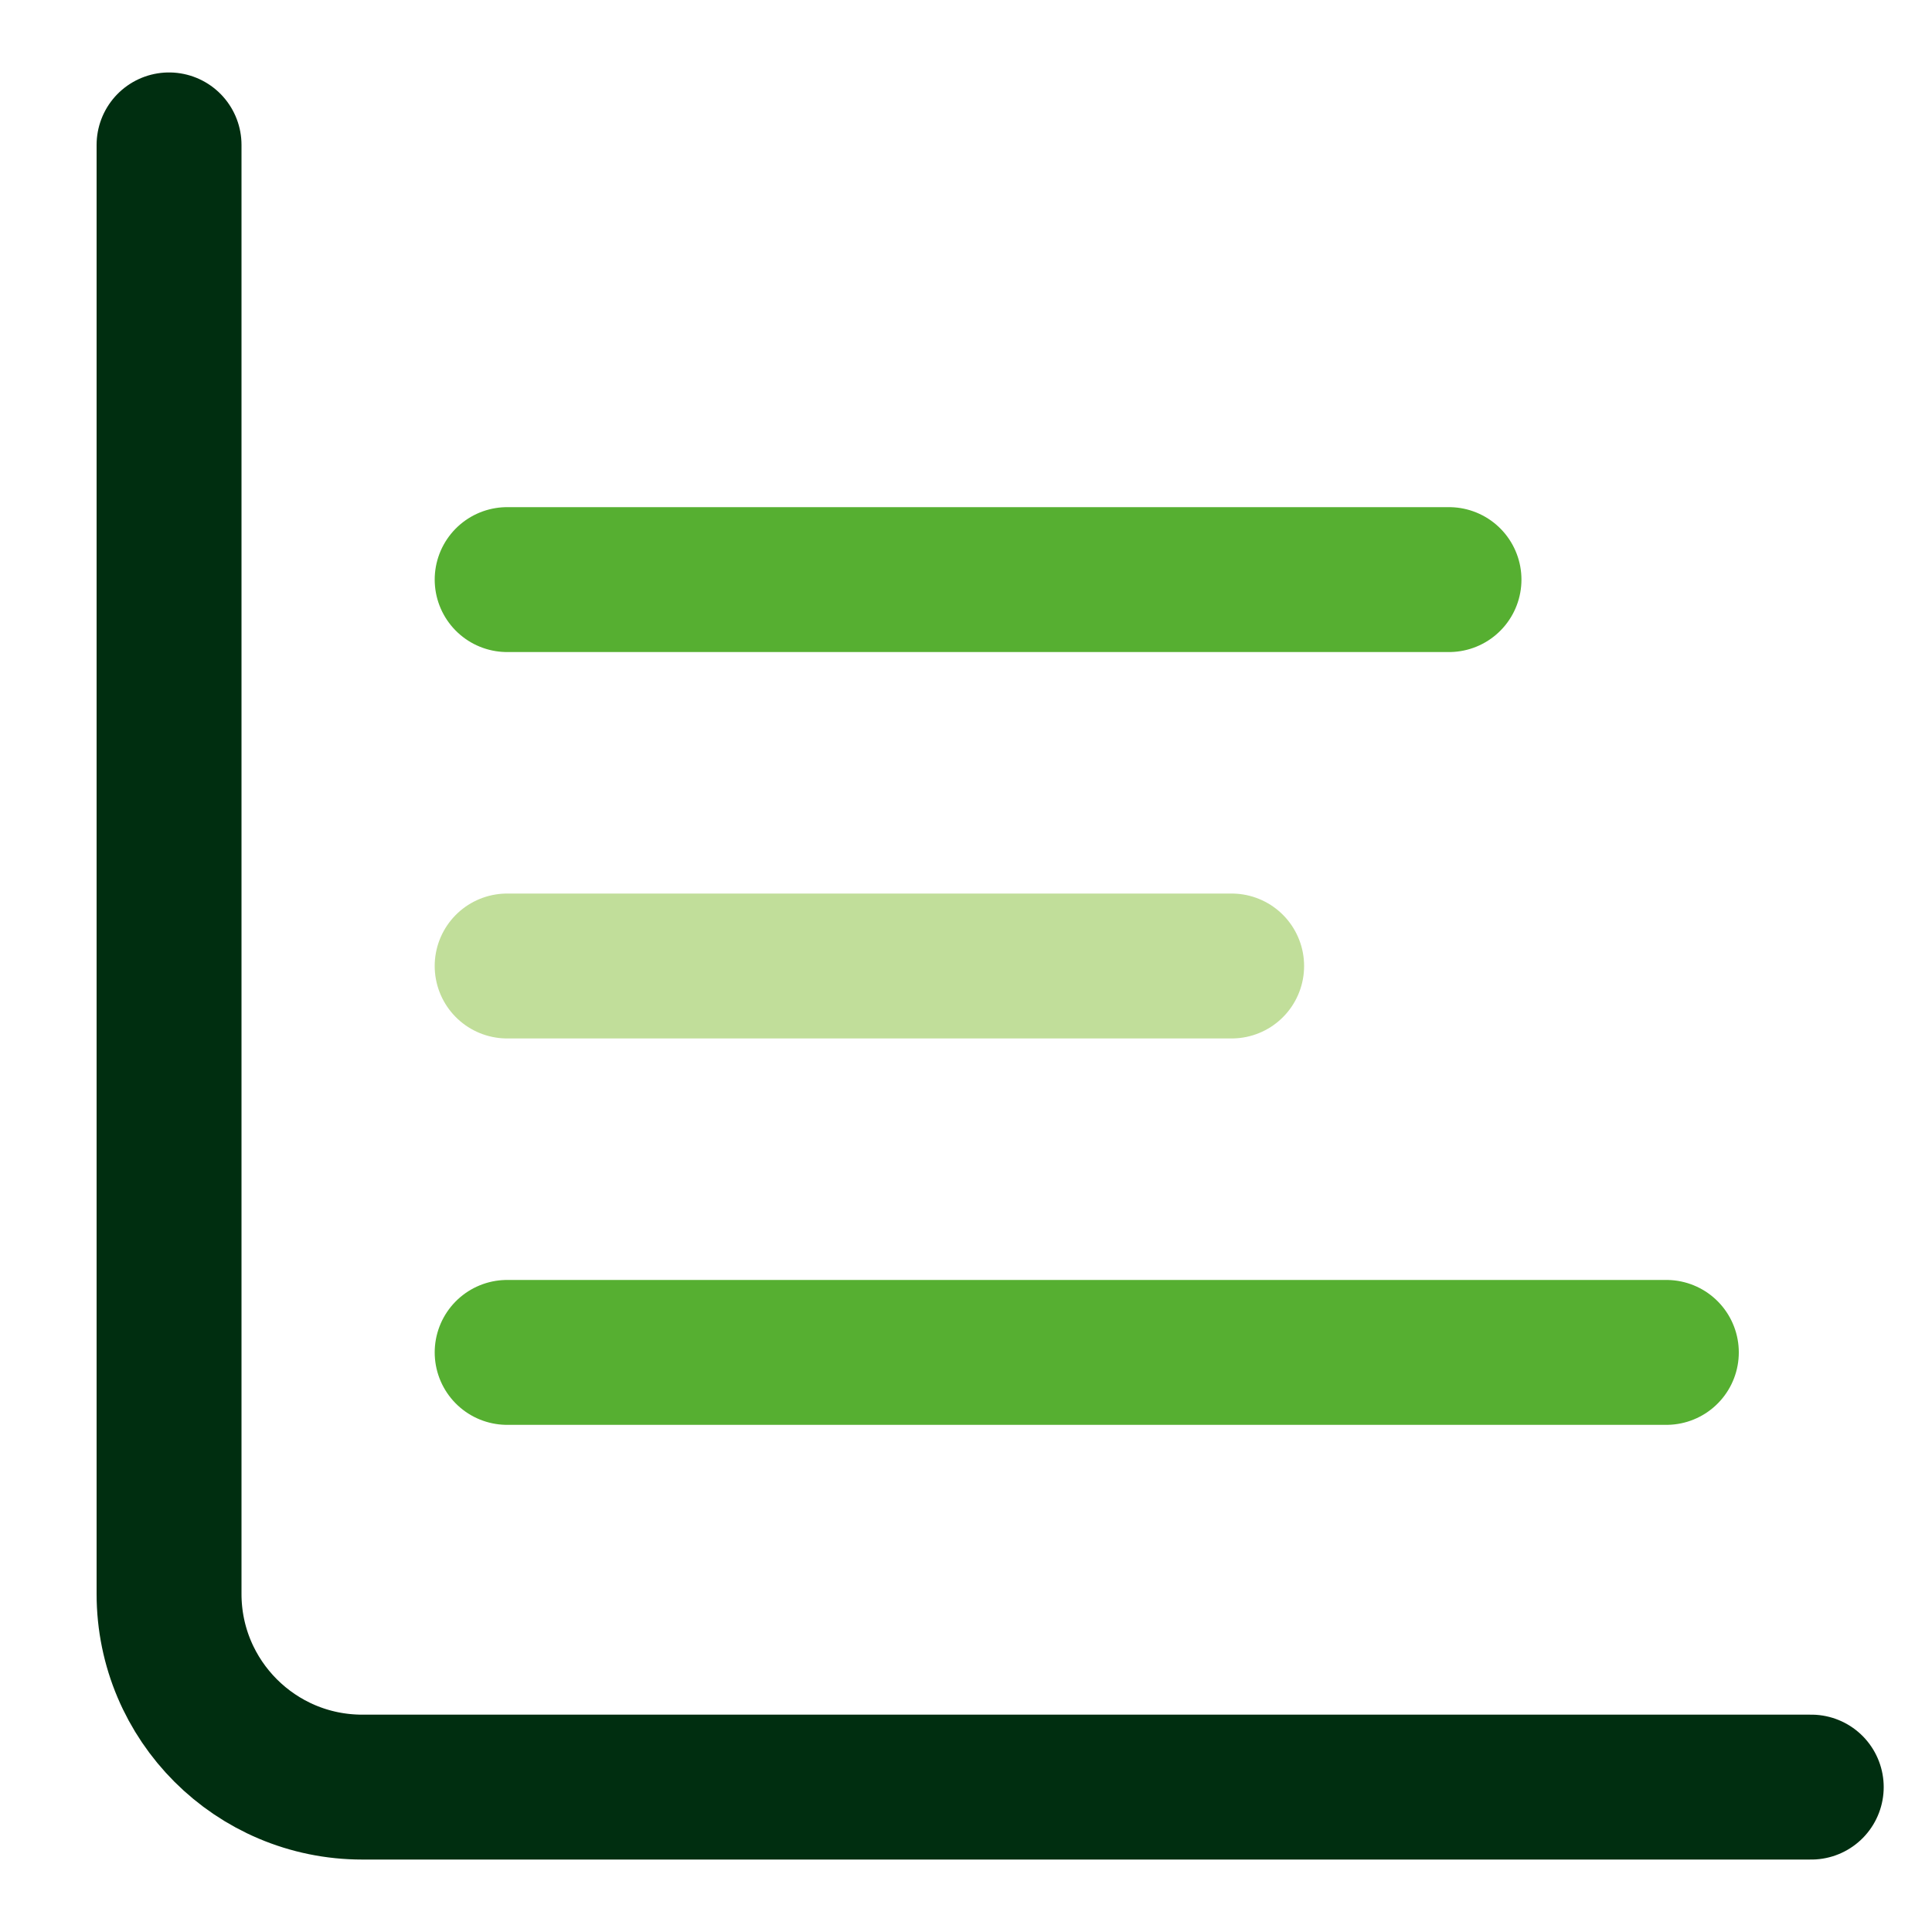 <svg width="120" height="120" viewBox="0 0 120 120" fill="none" xmlns="http://www.w3.org/2000/svg">
<path d="M10.5 9V99C10.5 105.627 15.873 111 22.5 111H112.5" stroke="#002E10" stroke-width="9" stroke-linecap="round"/>
<path d="M31.5 36H90" stroke="#56AF31" stroke-width="9" stroke-linecap="round"/>
<path d="M31.5 84H103.5" stroke="#56AF31" stroke-width="9" stroke-linecap="round"/>
<path d="M31.5 60H76.5" stroke="#C1DE9A" stroke-width="9" stroke-linecap="round"/>
</svg>
